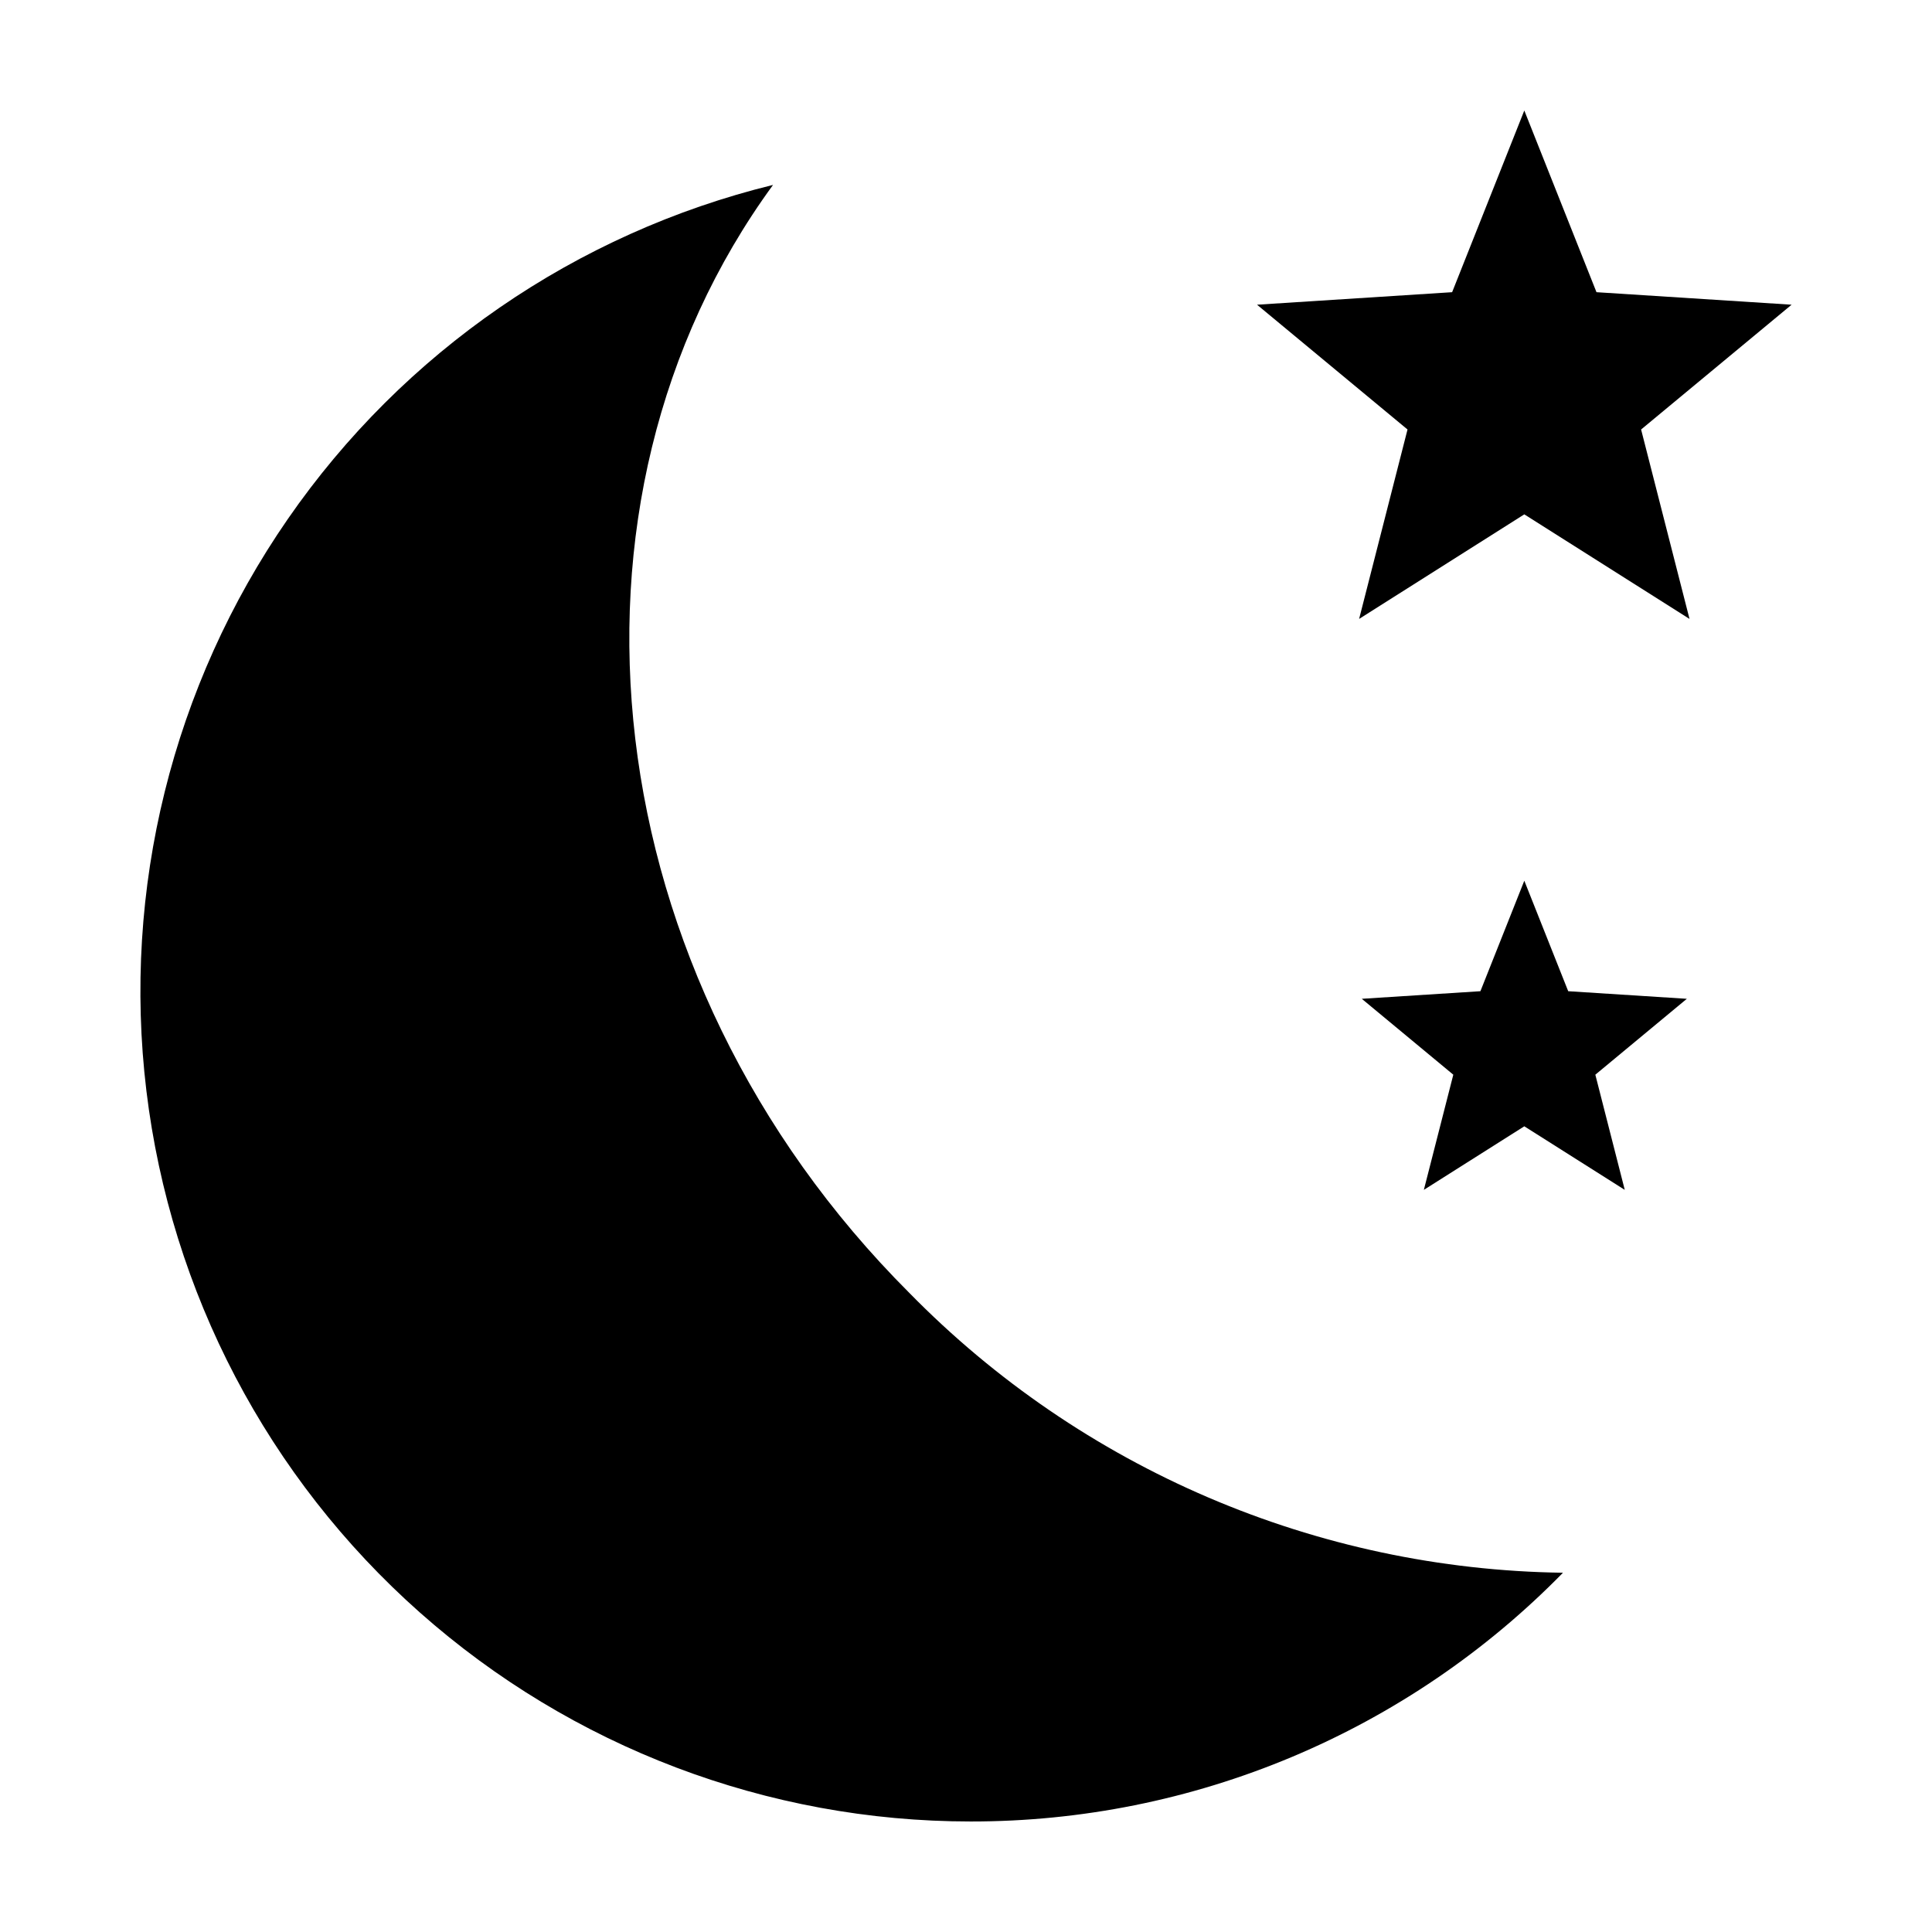 <?xml version="1.0" encoding="UTF-8"?>
<!-- Uploaded to: SVG Repo, www.svgrepo.com, Generator: SVG Repo Mixer Tools -->
<svg fill="#000000" width="800px" height="800px" version="1.1" viewBox="144 144 512 512" xmlns="http://www.w3.org/2000/svg">
 <g>
  <path d="m401.22 626.71c29.242 0.035 58.191-5.781 85.152-17.102 26.957-11.32 51.383-27.918 71.832-48.816-65.281-0.883-127.56-27.551-173.25-74.188-84.047-84.051-97.516-209.51-36.09-293.6-52.238 12.801-97.98 44.293-128.58 88.527-30.602 44.23-43.938 98.141-37.488 151.54 6.445 53.395 32.227 102.58 72.473 138.26 40.246 35.68 92.168 55.379 145.95 55.379z"/>
  <path d="m504.18 308.02 43.777-27.711 43.781 27.711-12.828-50.199 39.883-33.07-51.707-3.316-19.129-48.148-19.129 48.148-51.703 3.316 39.883 33.07z"/>
  <path d="m559.59 406.68-11.633-29.281-11.633 29.281-31.438 2.012 24.254 20.113-7.805 30.52 26.621-16.844 26.621 16.844-7.797-30.52 24.25-20.113z"/>
 </g>
</svg>